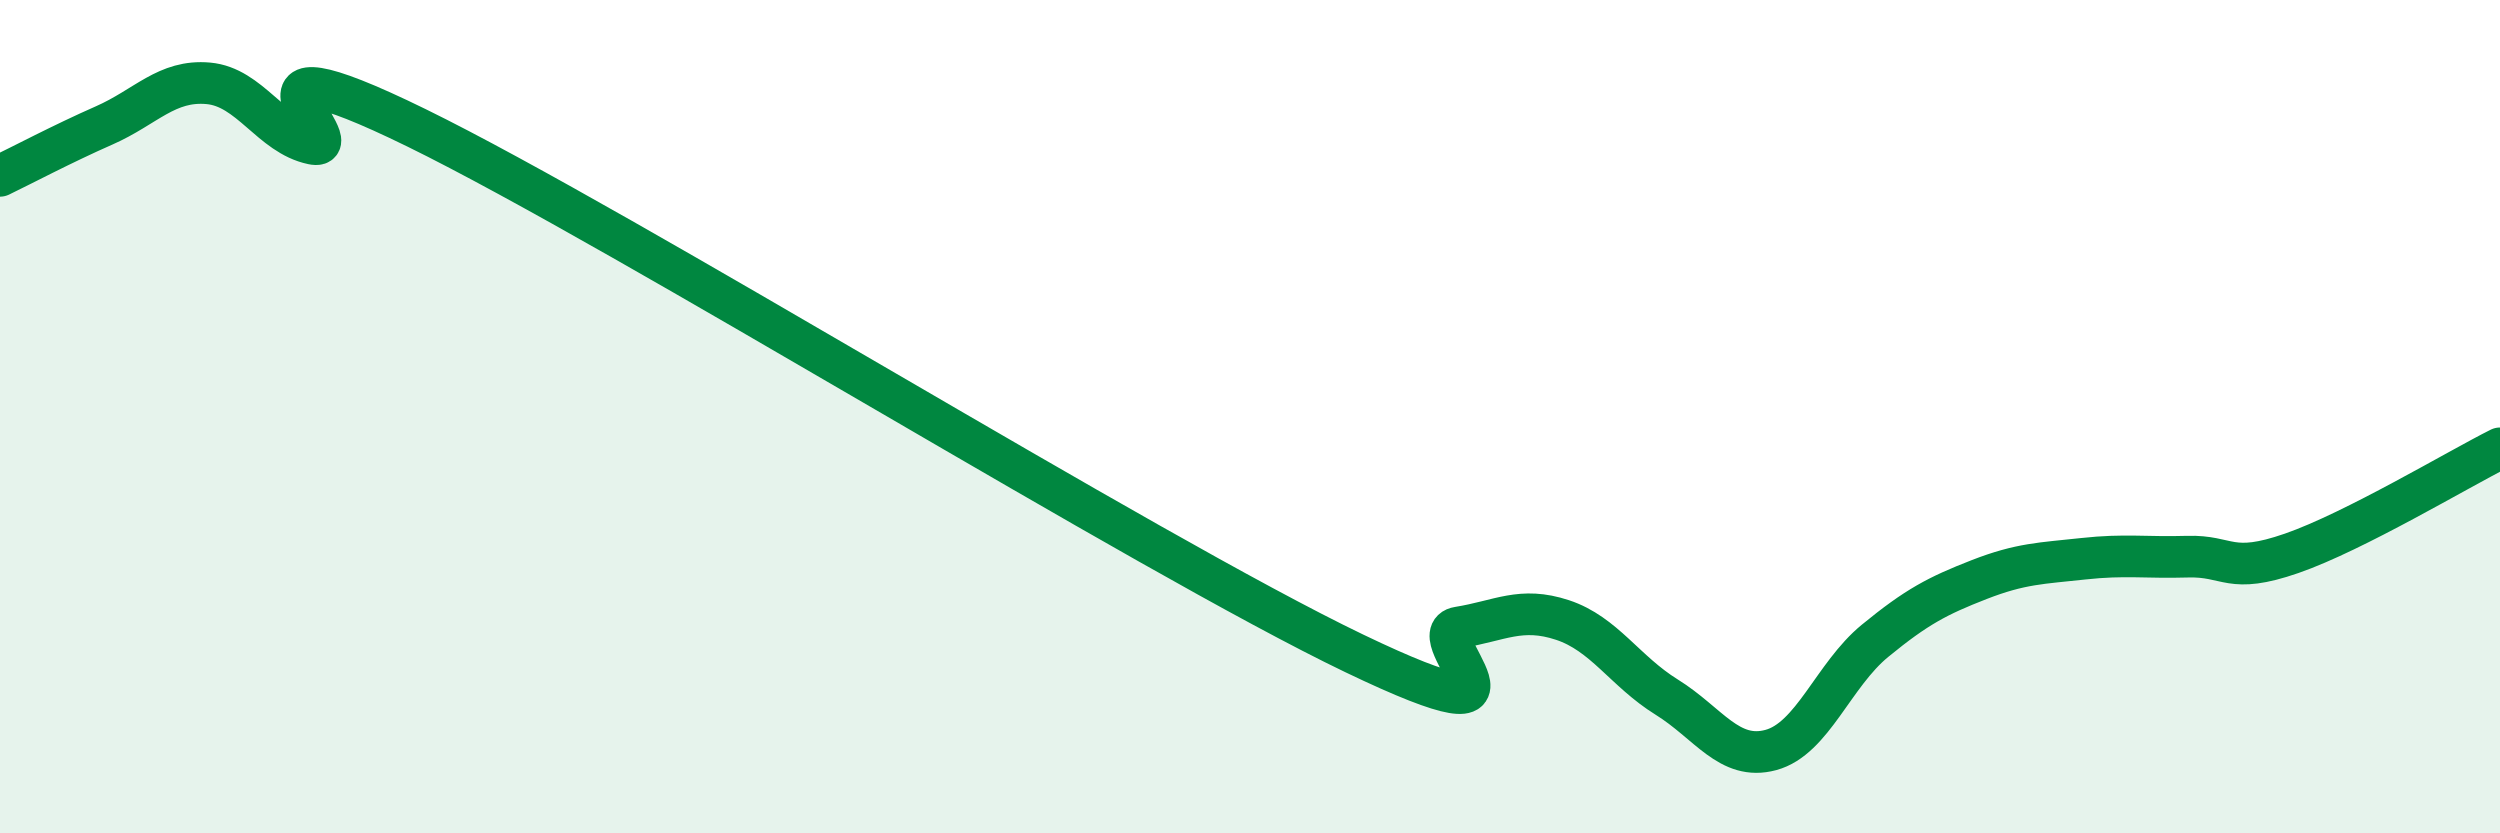 
    <svg width="60" height="20" viewBox="0 0 60 20" xmlns="http://www.w3.org/2000/svg">
      <path
        d="M 0,4.22 C 0.5,3.98 1.5,3.45 2.5,3.01 C 3.5,2.57 4,1.91 5,2 C 6,2.09 6.5,3.24 7.5,3.45 C 8.5,3.66 5,0.62 10,3.07 C 15,5.52 27.5,13.28 32.5,15.68 C 37.5,18.08 34,15.22 35,15.06 C 36,14.9 36.5,14.55 37.5,14.88 C 38.5,15.21 39,16.11 40,16.73 C 41,17.35 41.5,18.27 42.5,18 C 43.5,17.73 44,16.2 45,15.38 C 46,14.56 46.5,14.3 47.5,13.91 C 48.5,13.52 49,13.52 50,13.41 C 51,13.3 51.5,13.39 52.5,13.36 C 53.5,13.33 53.5,13.8 55,13.28 C 56.5,12.76 59,11.26 60,10.76L60 20L0 20Z"
        fill="#008740"
        opacity="0.1"
        stroke-linecap="round"
        stroke-linejoin="round"
      />
      <path
        d="M 0,4.22 C 0.5,3.98 1.5,3.45 2.5,3.01 C 3.5,2.57 4,1.91 5,2 C 6,2.09 6.5,3.24 7.5,3.45 C 8.5,3.66 5,0.62 10,3.07 C 15,5.52 27.5,13.28 32.5,15.68 C 37.5,18.08 34,15.22 35,15.06 C 36,14.9 36.5,14.55 37.5,14.88 C 38.5,15.21 39,16.11 40,16.73 C 41,17.35 41.5,18.27 42.5,18 C 43.5,17.73 44,16.2 45,15.38 C 46,14.56 46.5,14.3 47.5,13.91 C 48.5,13.52 49,13.52 50,13.41 C 51,13.3 51.5,13.39 52.5,13.36 C 53.5,13.33 53.5,13.8 55,13.28 C 56.5,12.76 59,11.26 60,10.76"
        stroke="#008740"
        stroke-width="1"
        fill="none"
        stroke-linecap="round"
        stroke-linejoin="round"
      />
    </svg>
  